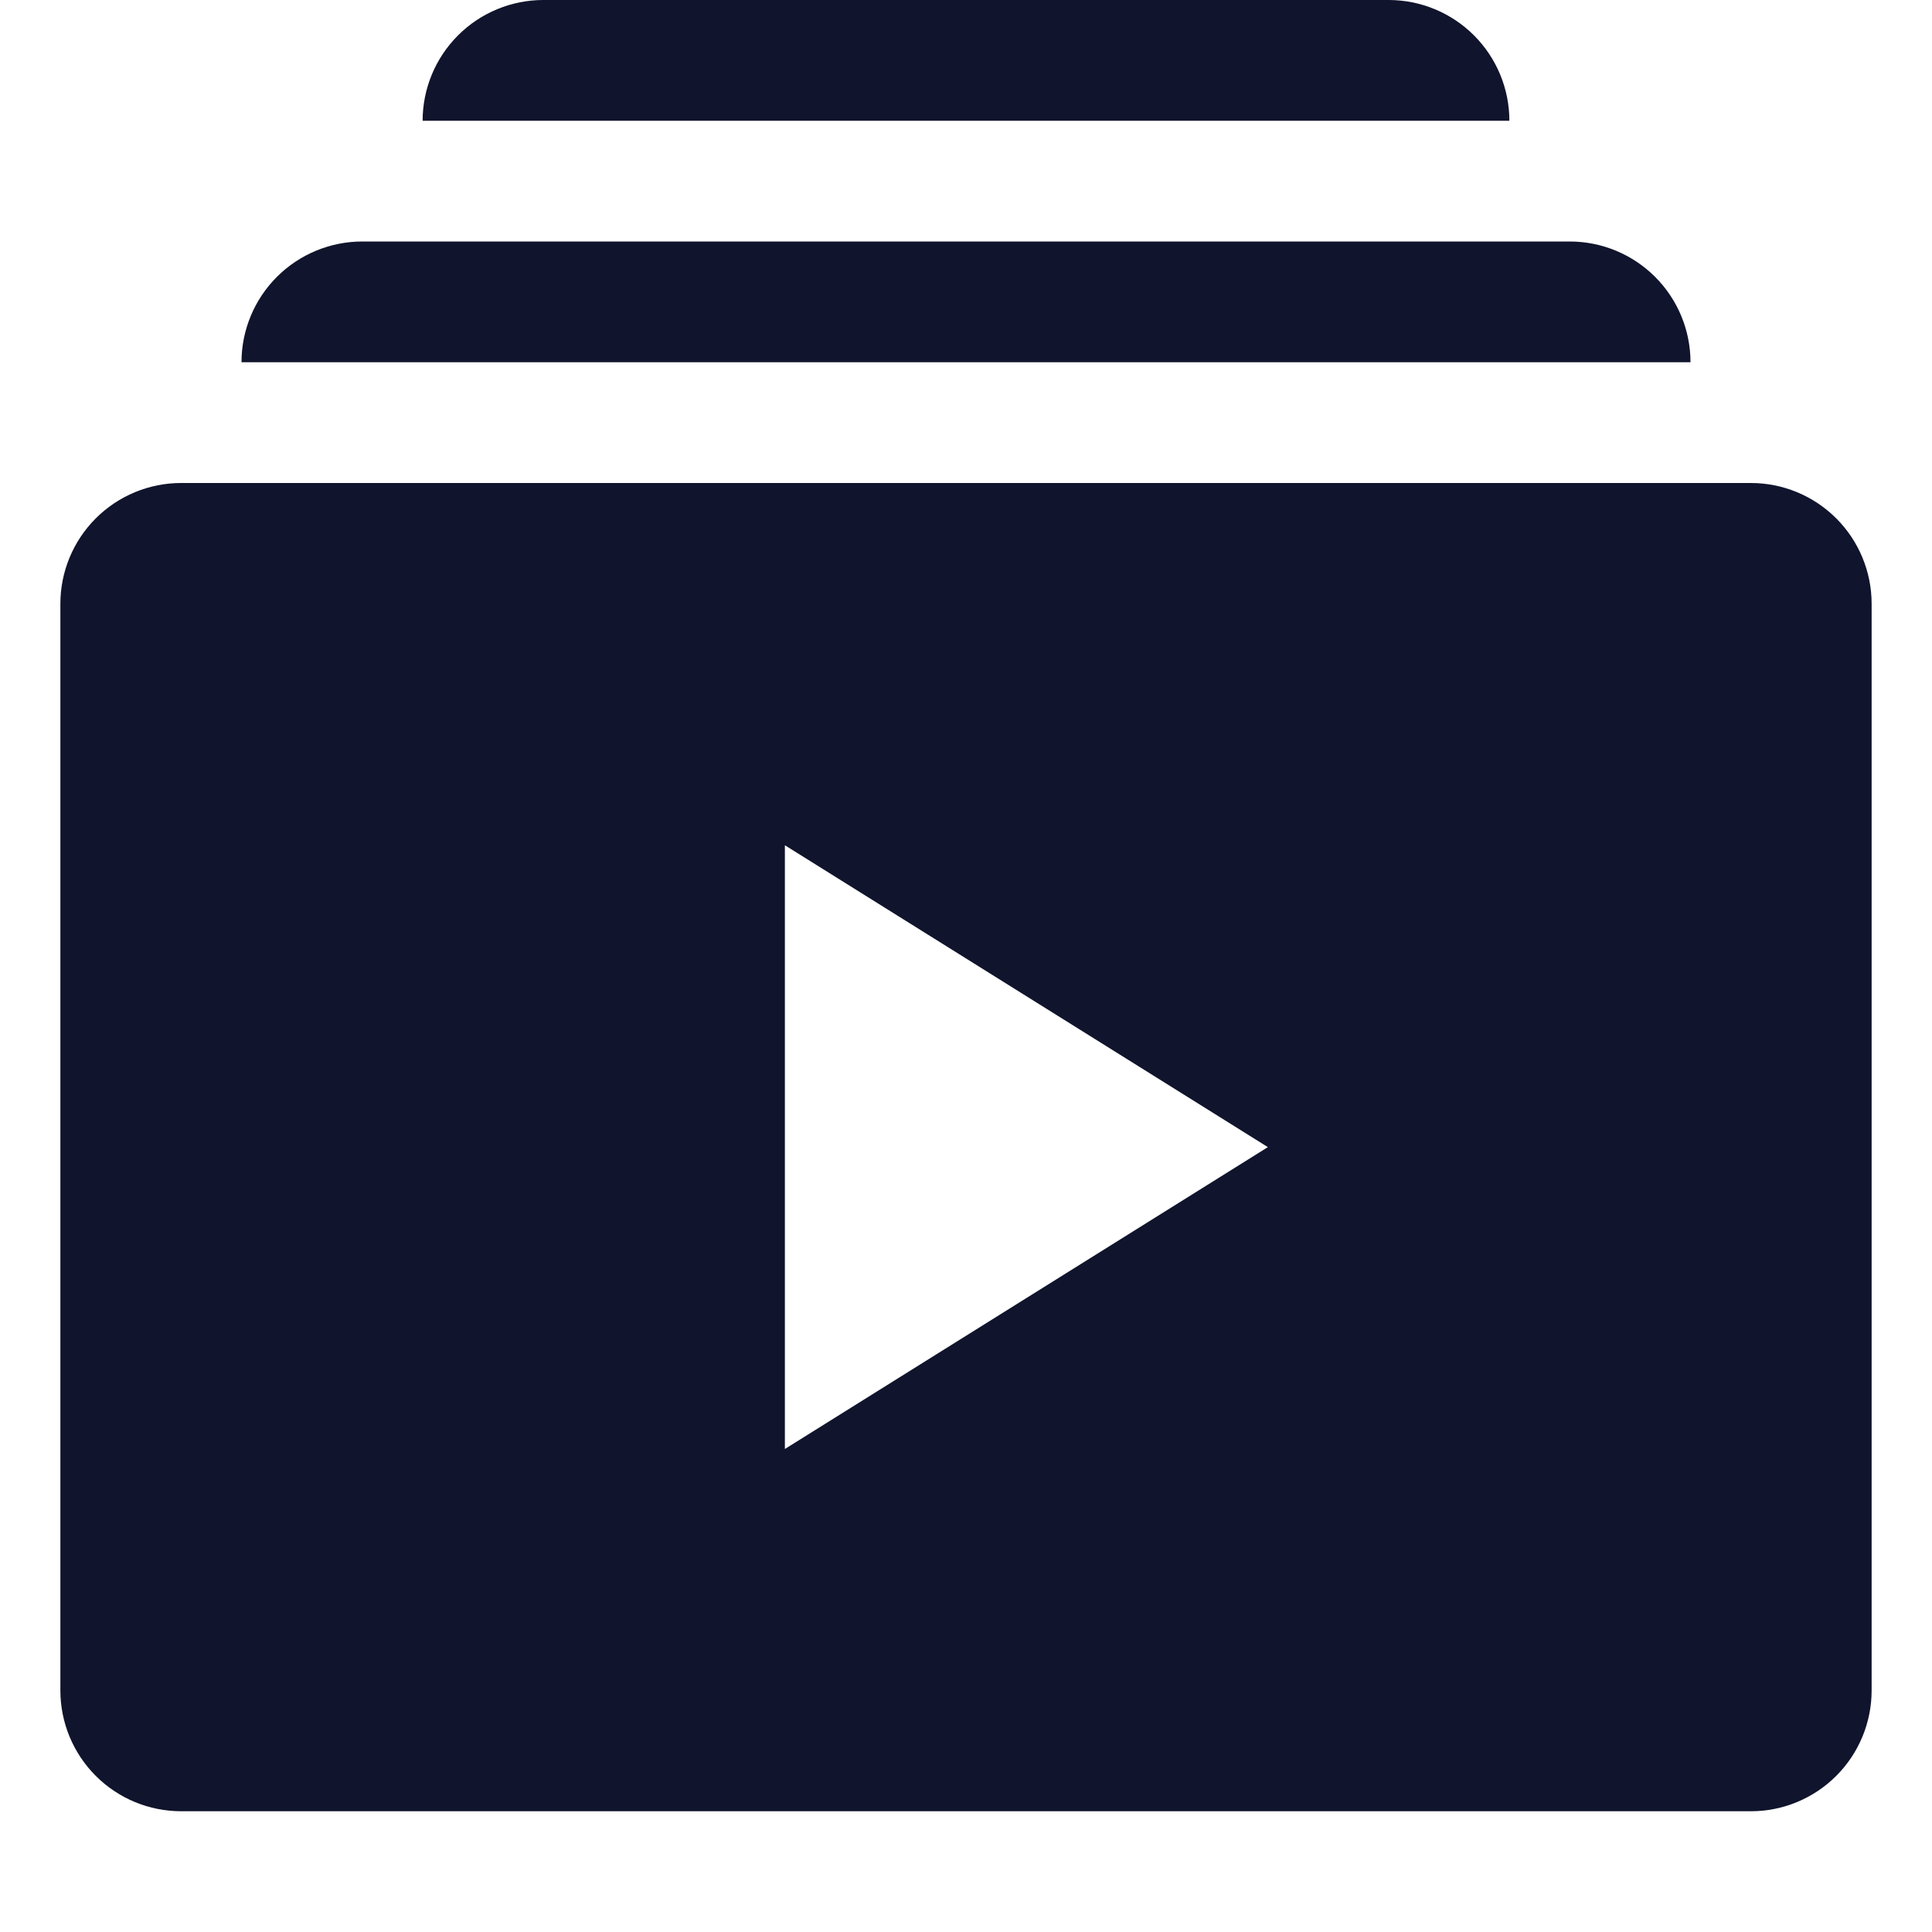 <?xml version="1.0" encoding="UTF-8"?> <svg xmlns="http://www.w3.org/2000/svg" width="32" height="32" viewBox="0 0 32 32" fill="none"><path d="M28 6H4C4 5.47 4.211 4.961 4.586 4.586C4.961 4.211 5.47 4 6 4H26C26.53 4 27.039 4.211 27.414 4.586C27.789 4.961 28 5.47 28 6Z" fill="#10142C"></path><path d="M25 2H7C7 1.47 7.211 0.961 7.586 0.586C7.961 0.211 8.47 0 9 0L23 0C23.53 0 24.039 0.211 24.414 0.586C24.789 0.961 25 1.47 25 2Z" fill="#10142C"></path><path d="M29 8H3C2.47 8 1.961 8.211 1.586 8.586C1.211 8.961 1 9.47 1 10V28C1 28.53 1.211 29.039 1.586 29.414C1.961 29.789 2.47 30 3 30H29C29.53 30 30.039 29.789 30.414 29.414C30.789 29.039 31 28.53 31 28V10C31 9.47 30.789 8.961 30.414 8.586C30.039 8.211 29.53 8 29 8ZM13 24V14L21 19L13 24Z" fill="#10142C"></path></svg> 